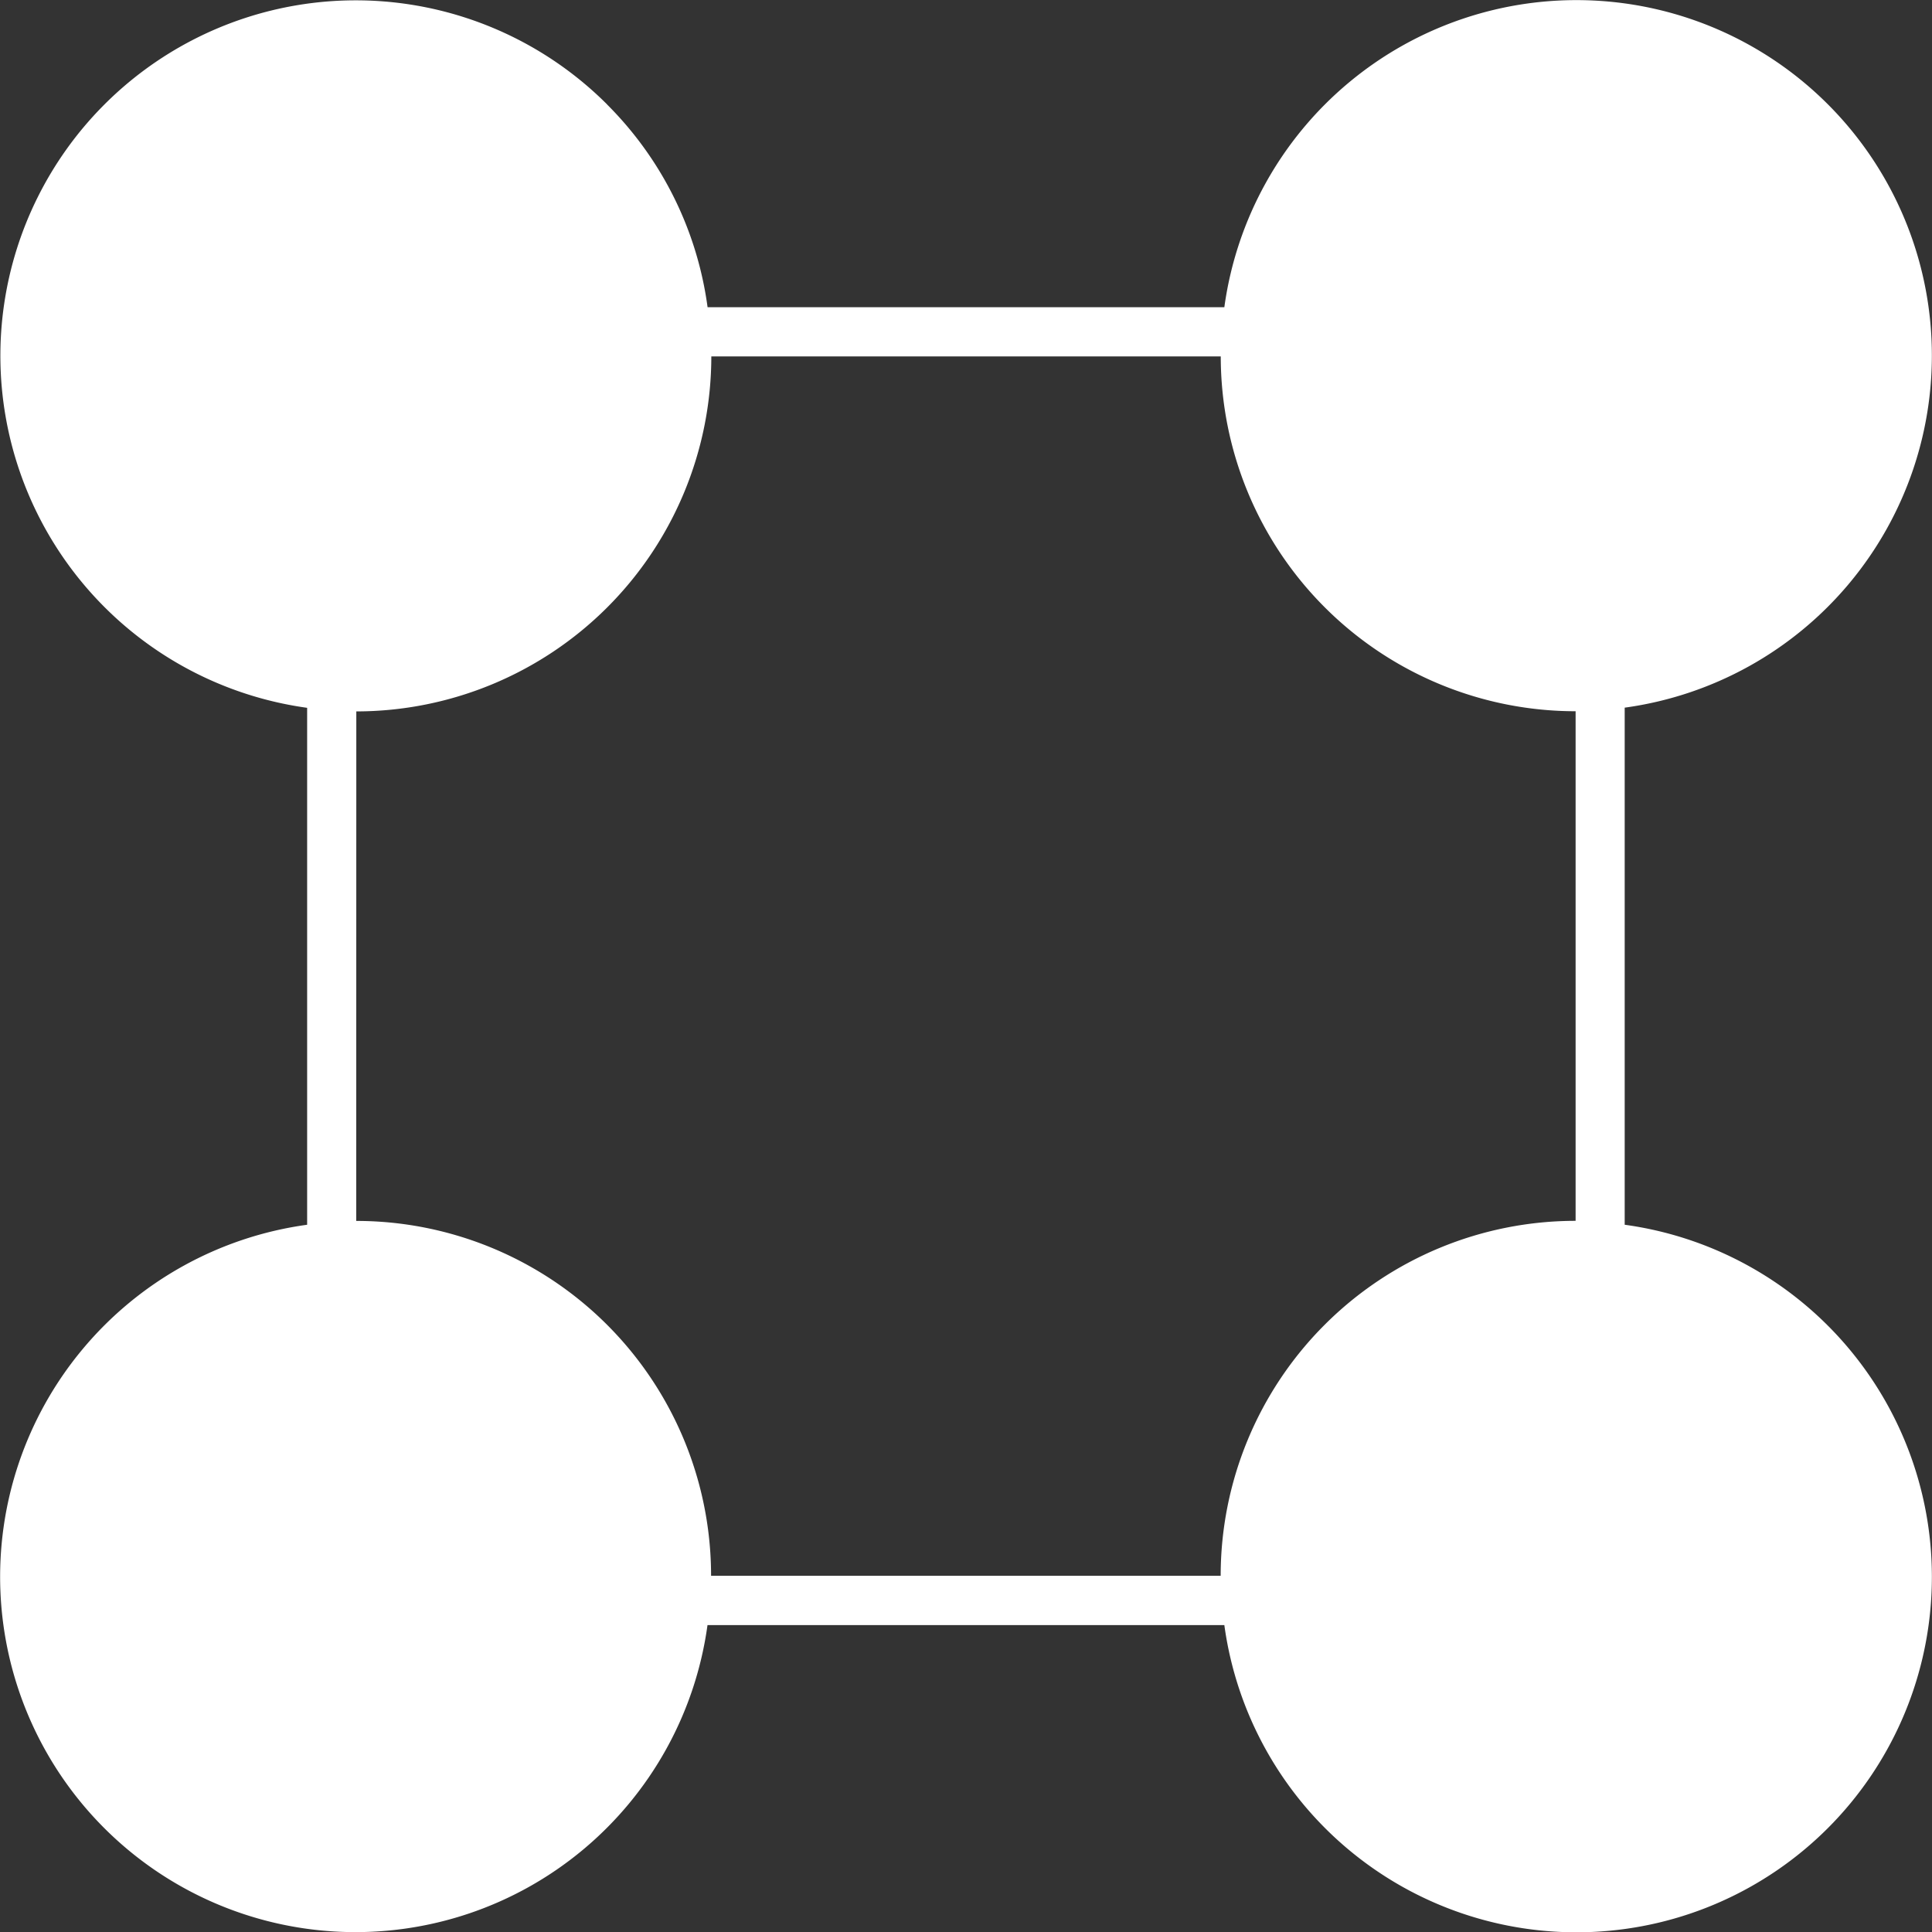 <svg xmlns="http://www.w3.org/2000/svg" width="23.733" height="23.734" viewBox="0 0 23.733 23.734">
  <rect x="0" y="0" width="23.733" height="23.734" fill="#333333" stroke="none"/>
  <g id="Model_vector" data-name="Model vector" transform="translate(-727.549 -2512.188)">
    <path id="Path_10125" data-name="Path 10125" d="M735.007,2513.472a4.332,4.332,0,0,1,1.234,2.49l6.348,0a4.366,4.366,0,1,1,4.918,4.919l0,6.352a4.366,4.366,0,1,1-4.918,4.918H736.24a4.365,4.365,0,1,1-4.918-4.918v-6.35a4.366,4.366,0,1,1,3.687-7.41Zm-3.082,13.714a4.359,4.359,0,0,1,4.359,4.359h6.26a4.36,4.36,0,0,1,4.36-4.36v-6.26a4.36,4.36,0,0,1-4.359-4.359h-6.258a4.364,4.364,0,0,1-4.361,4.361Z" fill="#fff"/>
  </g>
</svg>
